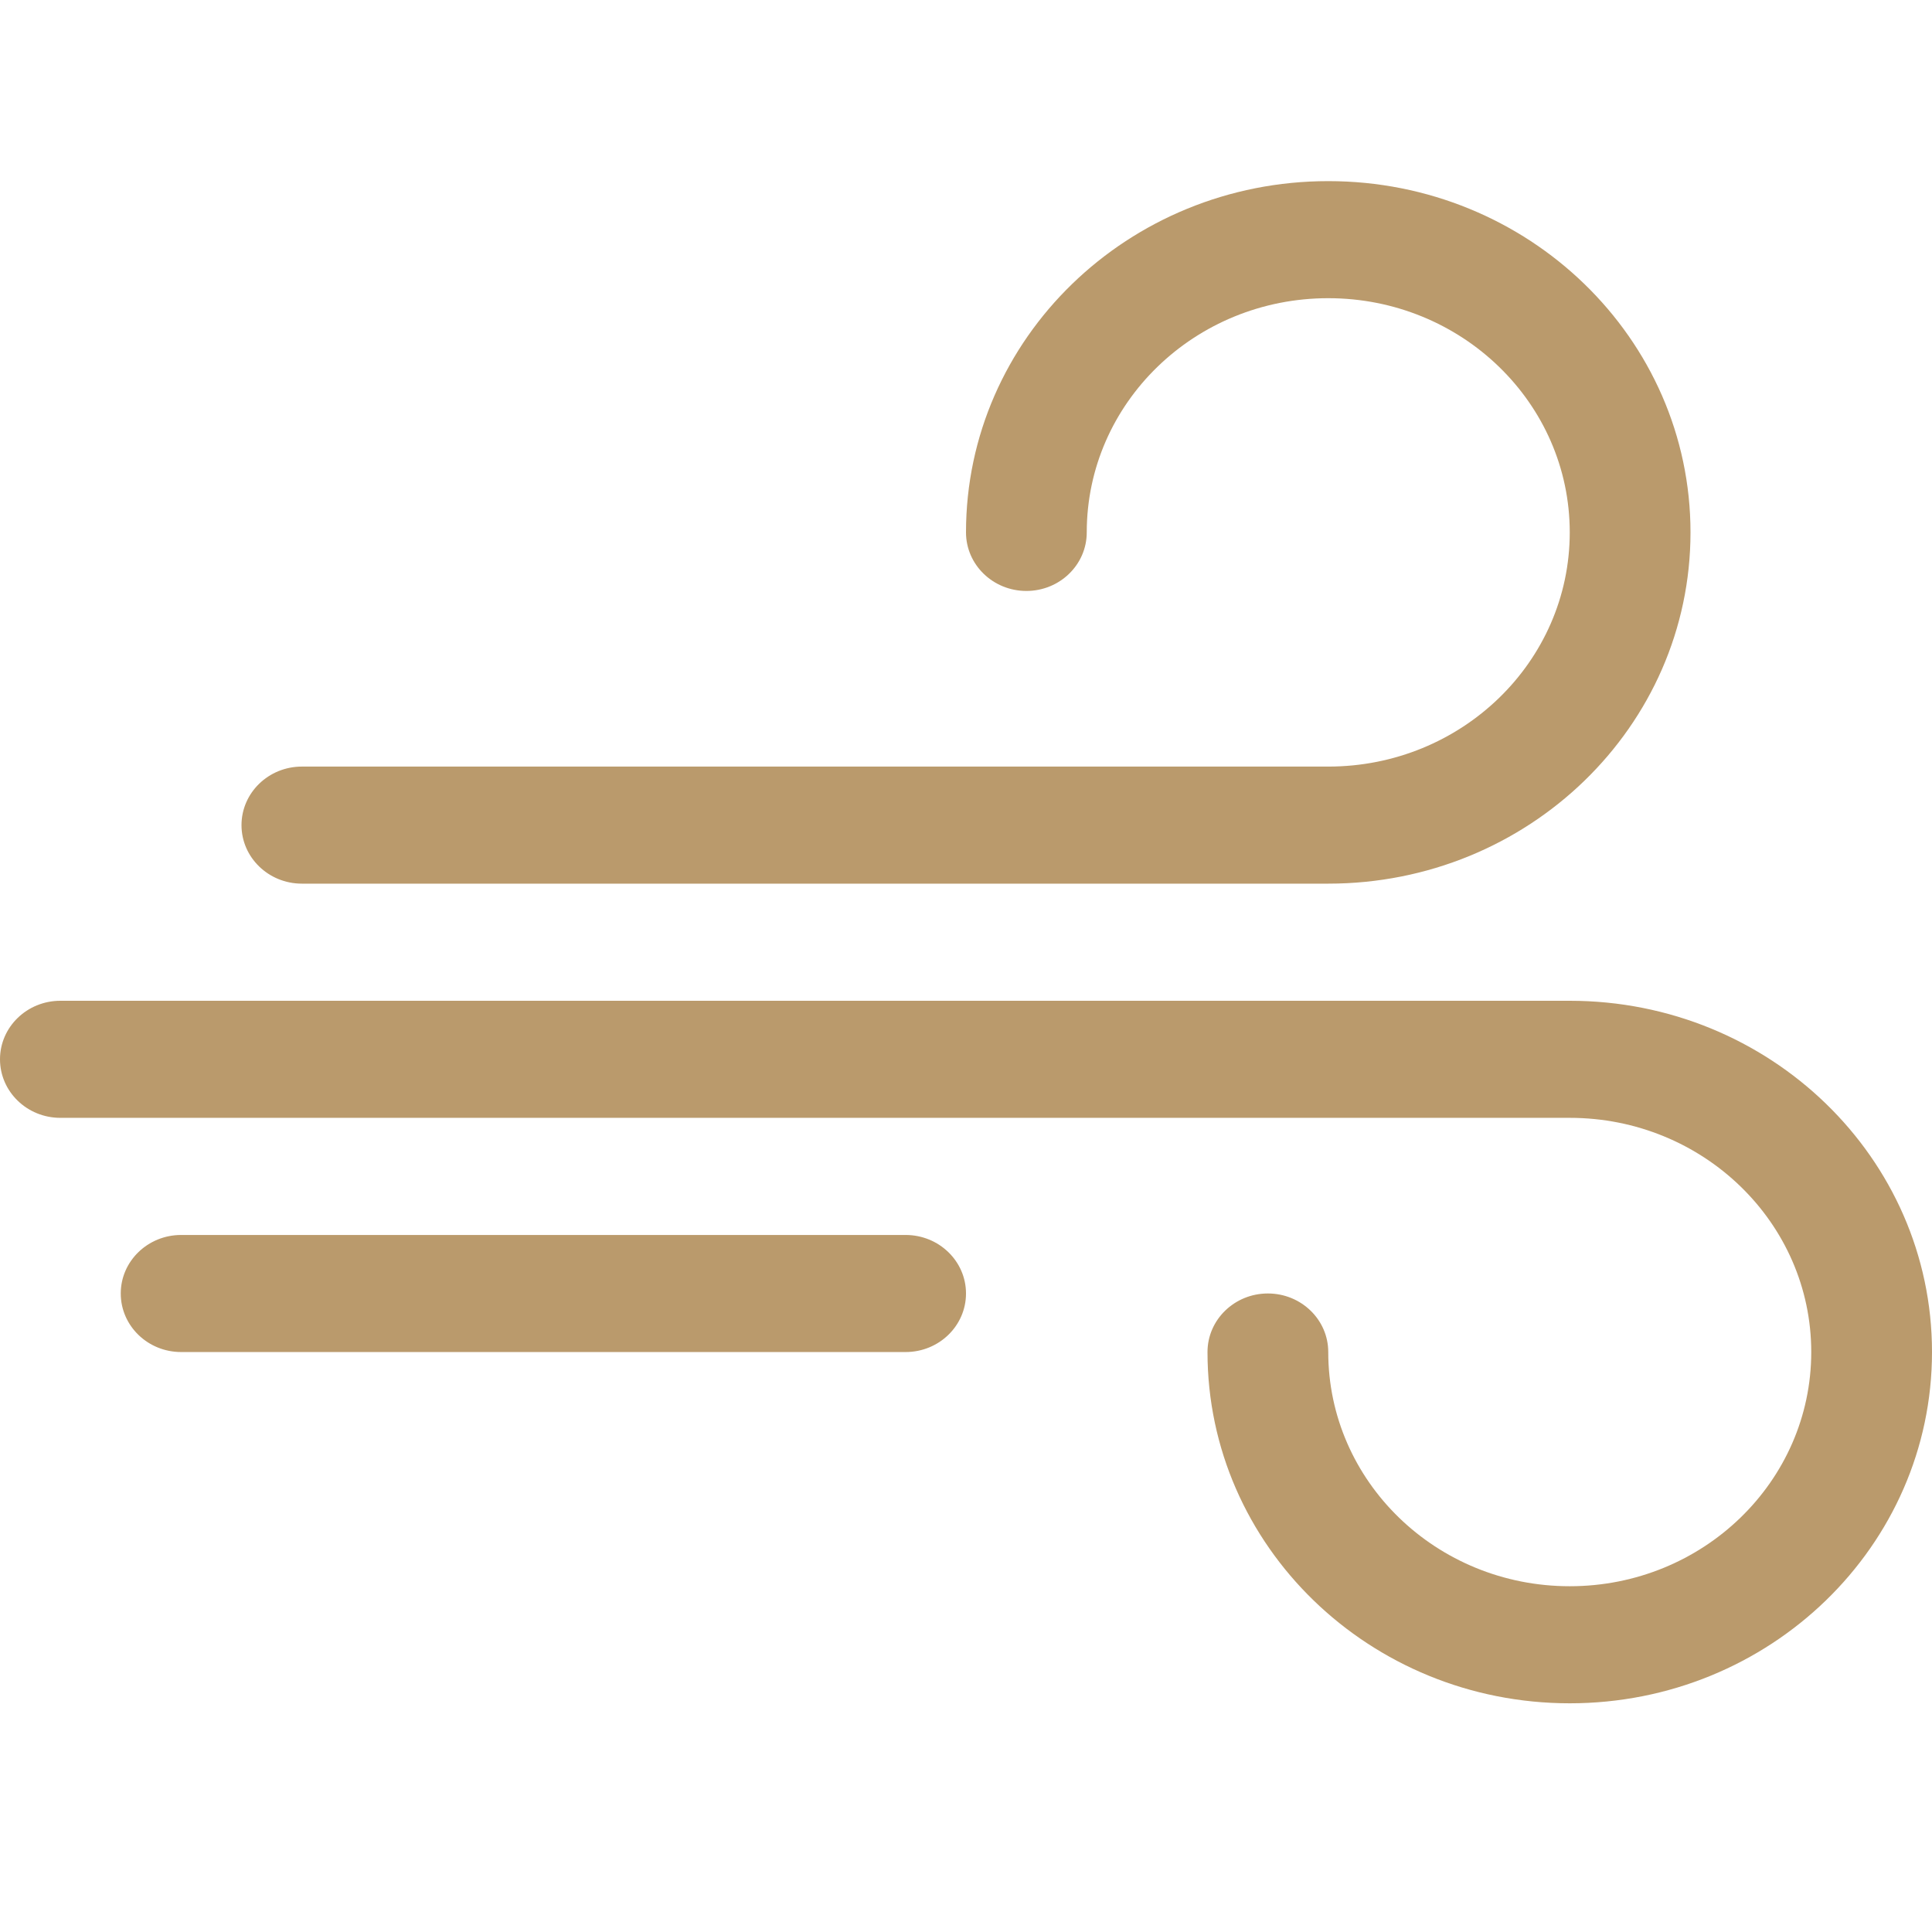<?xml version="1.0" encoding="UTF-8"?>
<svg width="32px" height="32px" viewBox="0 0 32 32" version="1.1" xmlns="http://www.w3.org/2000/svg" xmlns:xlink="http://www.w3.org/1999/xlink">
    <!-- Generator: Sketch 58 (84663) - https://sketch.com -->
    <title>Artboard</title>
    <desc>Created with Sketch.</desc>
    <g id="Artboard" stroke="none" stroke-width="1" fill="none" fill-rule="evenodd">
        <rect id="Rectangle" fill="#FFFFFF" x="0" y="0" width="32" height="32"></rect>
        <g id="ic_windy" transform="translate(0, 3)" fill="#BA9A6C" fill-rule="nonzero">
            <path d="M26,13.576 C29.314,13.576 32,16.181 32,19.394 C32,22.607 29.314,25.212 26,25.212 C22.686,25.212 20,22.607 20,19.394 C20,18.858 20.448,18.424 21,18.424 C21.552,18.424 22,18.858 22,19.394 C22,21.536 23.791,23.273 26,23.273 C28.209,23.273 30,21.536 30,19.394 C30,17.252 28.209,15.515 26,15.515 L1,15.515 C0.448,15.515 0,15.081 0,14.545 C0,14.01 0.448,13.576 1,13.576 L26,13.576 Z M15,17.455 C15.552,17.455 16,17.889 16,18.424 C16,18.96 15.552,19.394 15,19.394 L3,19.394 C2.448,19.394 2,18.96 2,18.424 C2,17.889 2.448,17.455 3,17.455 L15,17.455 Z M5,11.636 C4.448,11.636 4,11.202 4,10.667 C4,10.131 4.448,9.697 5,9.697 L22,9.697 L22,9.697 C24.209,9.697 26,7.96 26,5.818 C26,3.676 24.209,1.939 22,1.939 C19.791,1.939 18,3.676 18,5.818 C18,6.354 17.552,6.788 17,6.788 C16.448,6.788 16,6.354 16,5.818 C16,2.605 18.686,0 22,0 C25.314,0 28,2.605 28,5.818 C28,9.031 25.314,11.636 22,11.636 L5,11.636 Z" id="path-1"></path>
        </g>
    </g>
</svg>